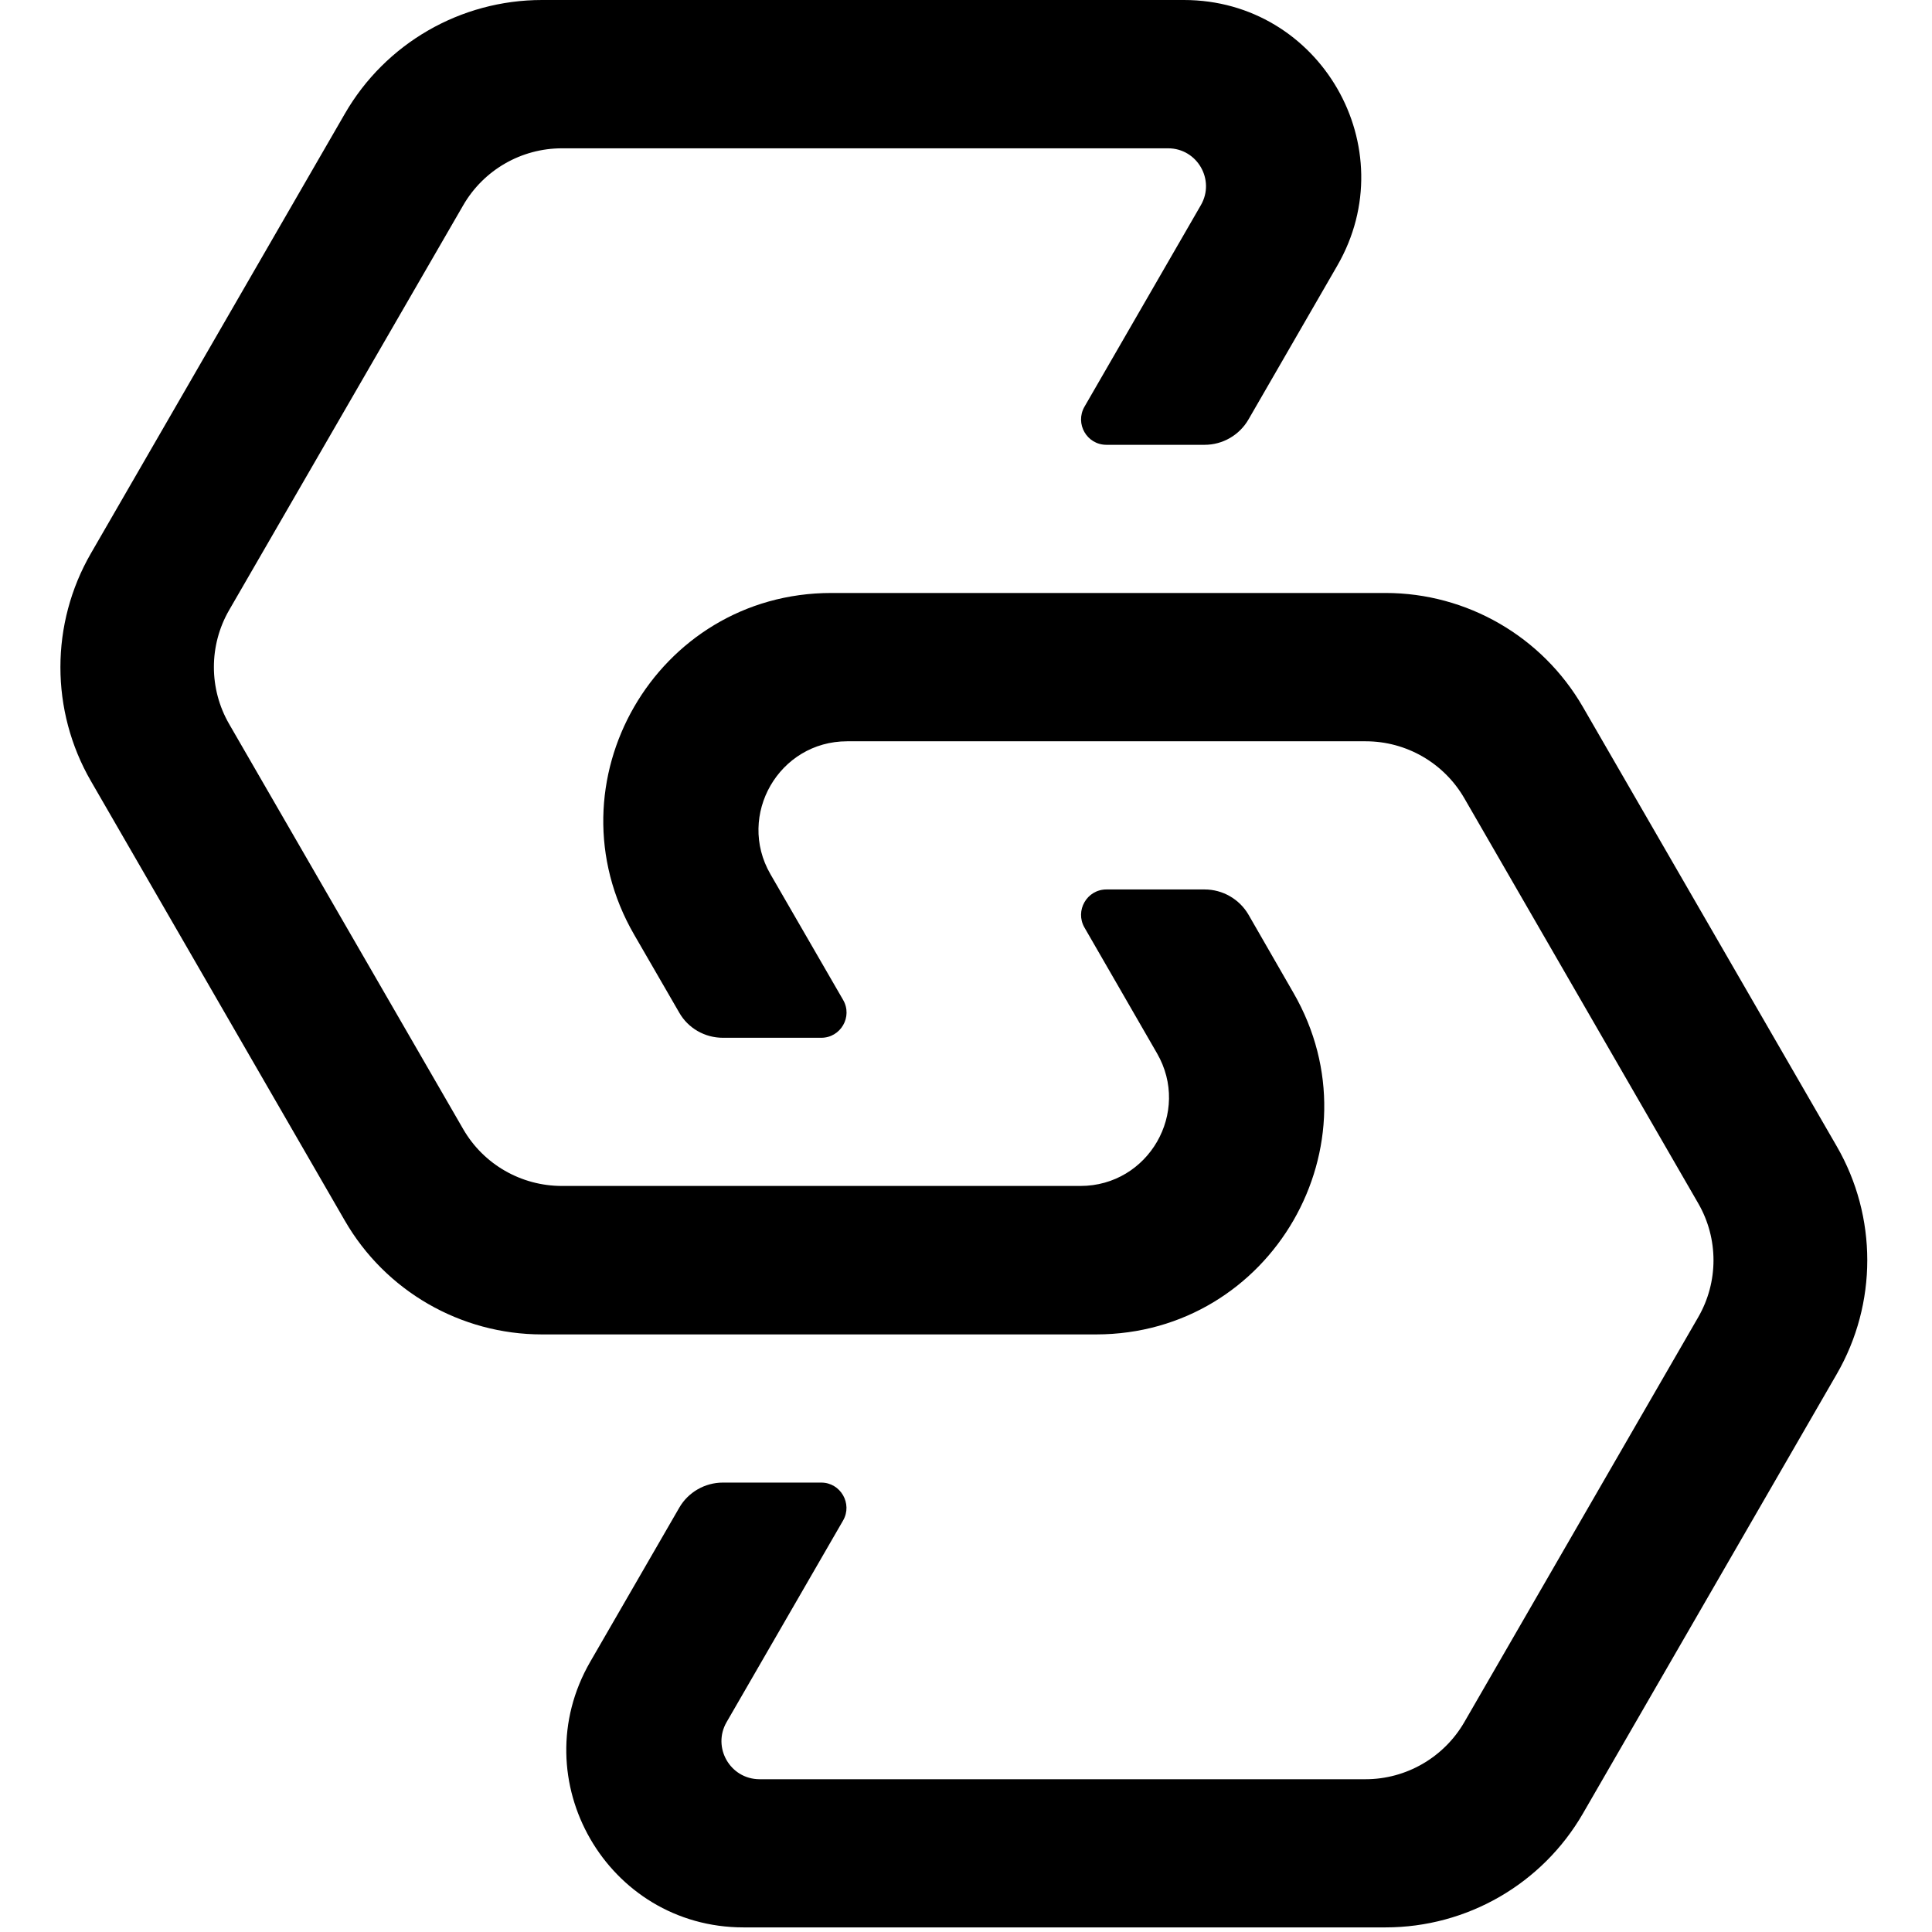 <svg width="13" height="13" viewBox="0 0 13 13" fill="none" xmlns="http://www.w3.org/2000/svg">
<g clip-path="url(#clip0_17_5842)">
<path d="M9.323 3.99C9.871 3.99 10.377 4.283 10.651 4.757L12.359 7.713C12.633 8.187 12.633 8.772 12.359 9.246L10.651 12.203C10.377 12.677 9.871 12.969 9.323 12.969H5.003C4.086 12.969 3.513 11.975 3.972 11.181L4.57 10.146C4.63 10.041 4.743 9.976 4.864 9.976H5.526C5.656 9.976 5.738 10.118 5.673 10.231L4.889 11.588C4.791 11.758 4.913 11.971 5.11 11.972H9.189C9.462 11.972 9.716 11.825 9.853 11.588L11.427 8.863C11.564 8.626 11.564 8.334 11.427 8.097L9.853 5.371C9.716 5.134 9.463 4.988 9.19 4.988H5.7C5.242 4.988 4.955 5.485 5.184 5.882L5.673 6.728C5.739 6.841 5.657 6.983 5.526 6.983H4.864C4.743 6.983 4.63 6.919 4.57 6.813L4.267 6.289C3.677 5.268 4.414 3.99 5.594 3.99H9.323ZM7.966 0C8.884 0 9.457 0.994 8.998 1.788L8.401 2.822C8.34 2.928 8.227 2.993 8.106 2.993H7.445C7.313 2.993 7.232 2.851 7.297 2.737L8.08 1.381C8.179 1.211 8.056 0.998 7.86 0.998H3.781C3.507 0.998 3.254 1.144 3.117 1.381L1.542 4.105C1.405 4.342 1.405 4.635 1.542 4.872L3.117 7.598C3.254 7.835 3.507 7.98 3.781 7.98H7.27C7.728 7.98 8.015 7.484 7.785 7.087L7.297 6.241C7.232 6.128 7.313 5.985 7.445 5.985H8.106C8.227 5.985 8.34 6.05 8.401 6.155L8.703 6.68C9.293 7.701 8.556 8.978 7.376 8.979H3.647C3.1 8.979 2.593 8.687 2.32 8.213L0.612 5.256C0.338 4.782 0.338 4.197 0.612 3.723L2.32 0.766C2.593 0.292 3.099 0 3.647 0H7.966Z" fill="black"/>
</g>
<defs>
<clipPath id="clip0_17_5842">
<rect width="12.969" height="12.969" fill="white"/>
</clipPath>
</defs>
</svg>
